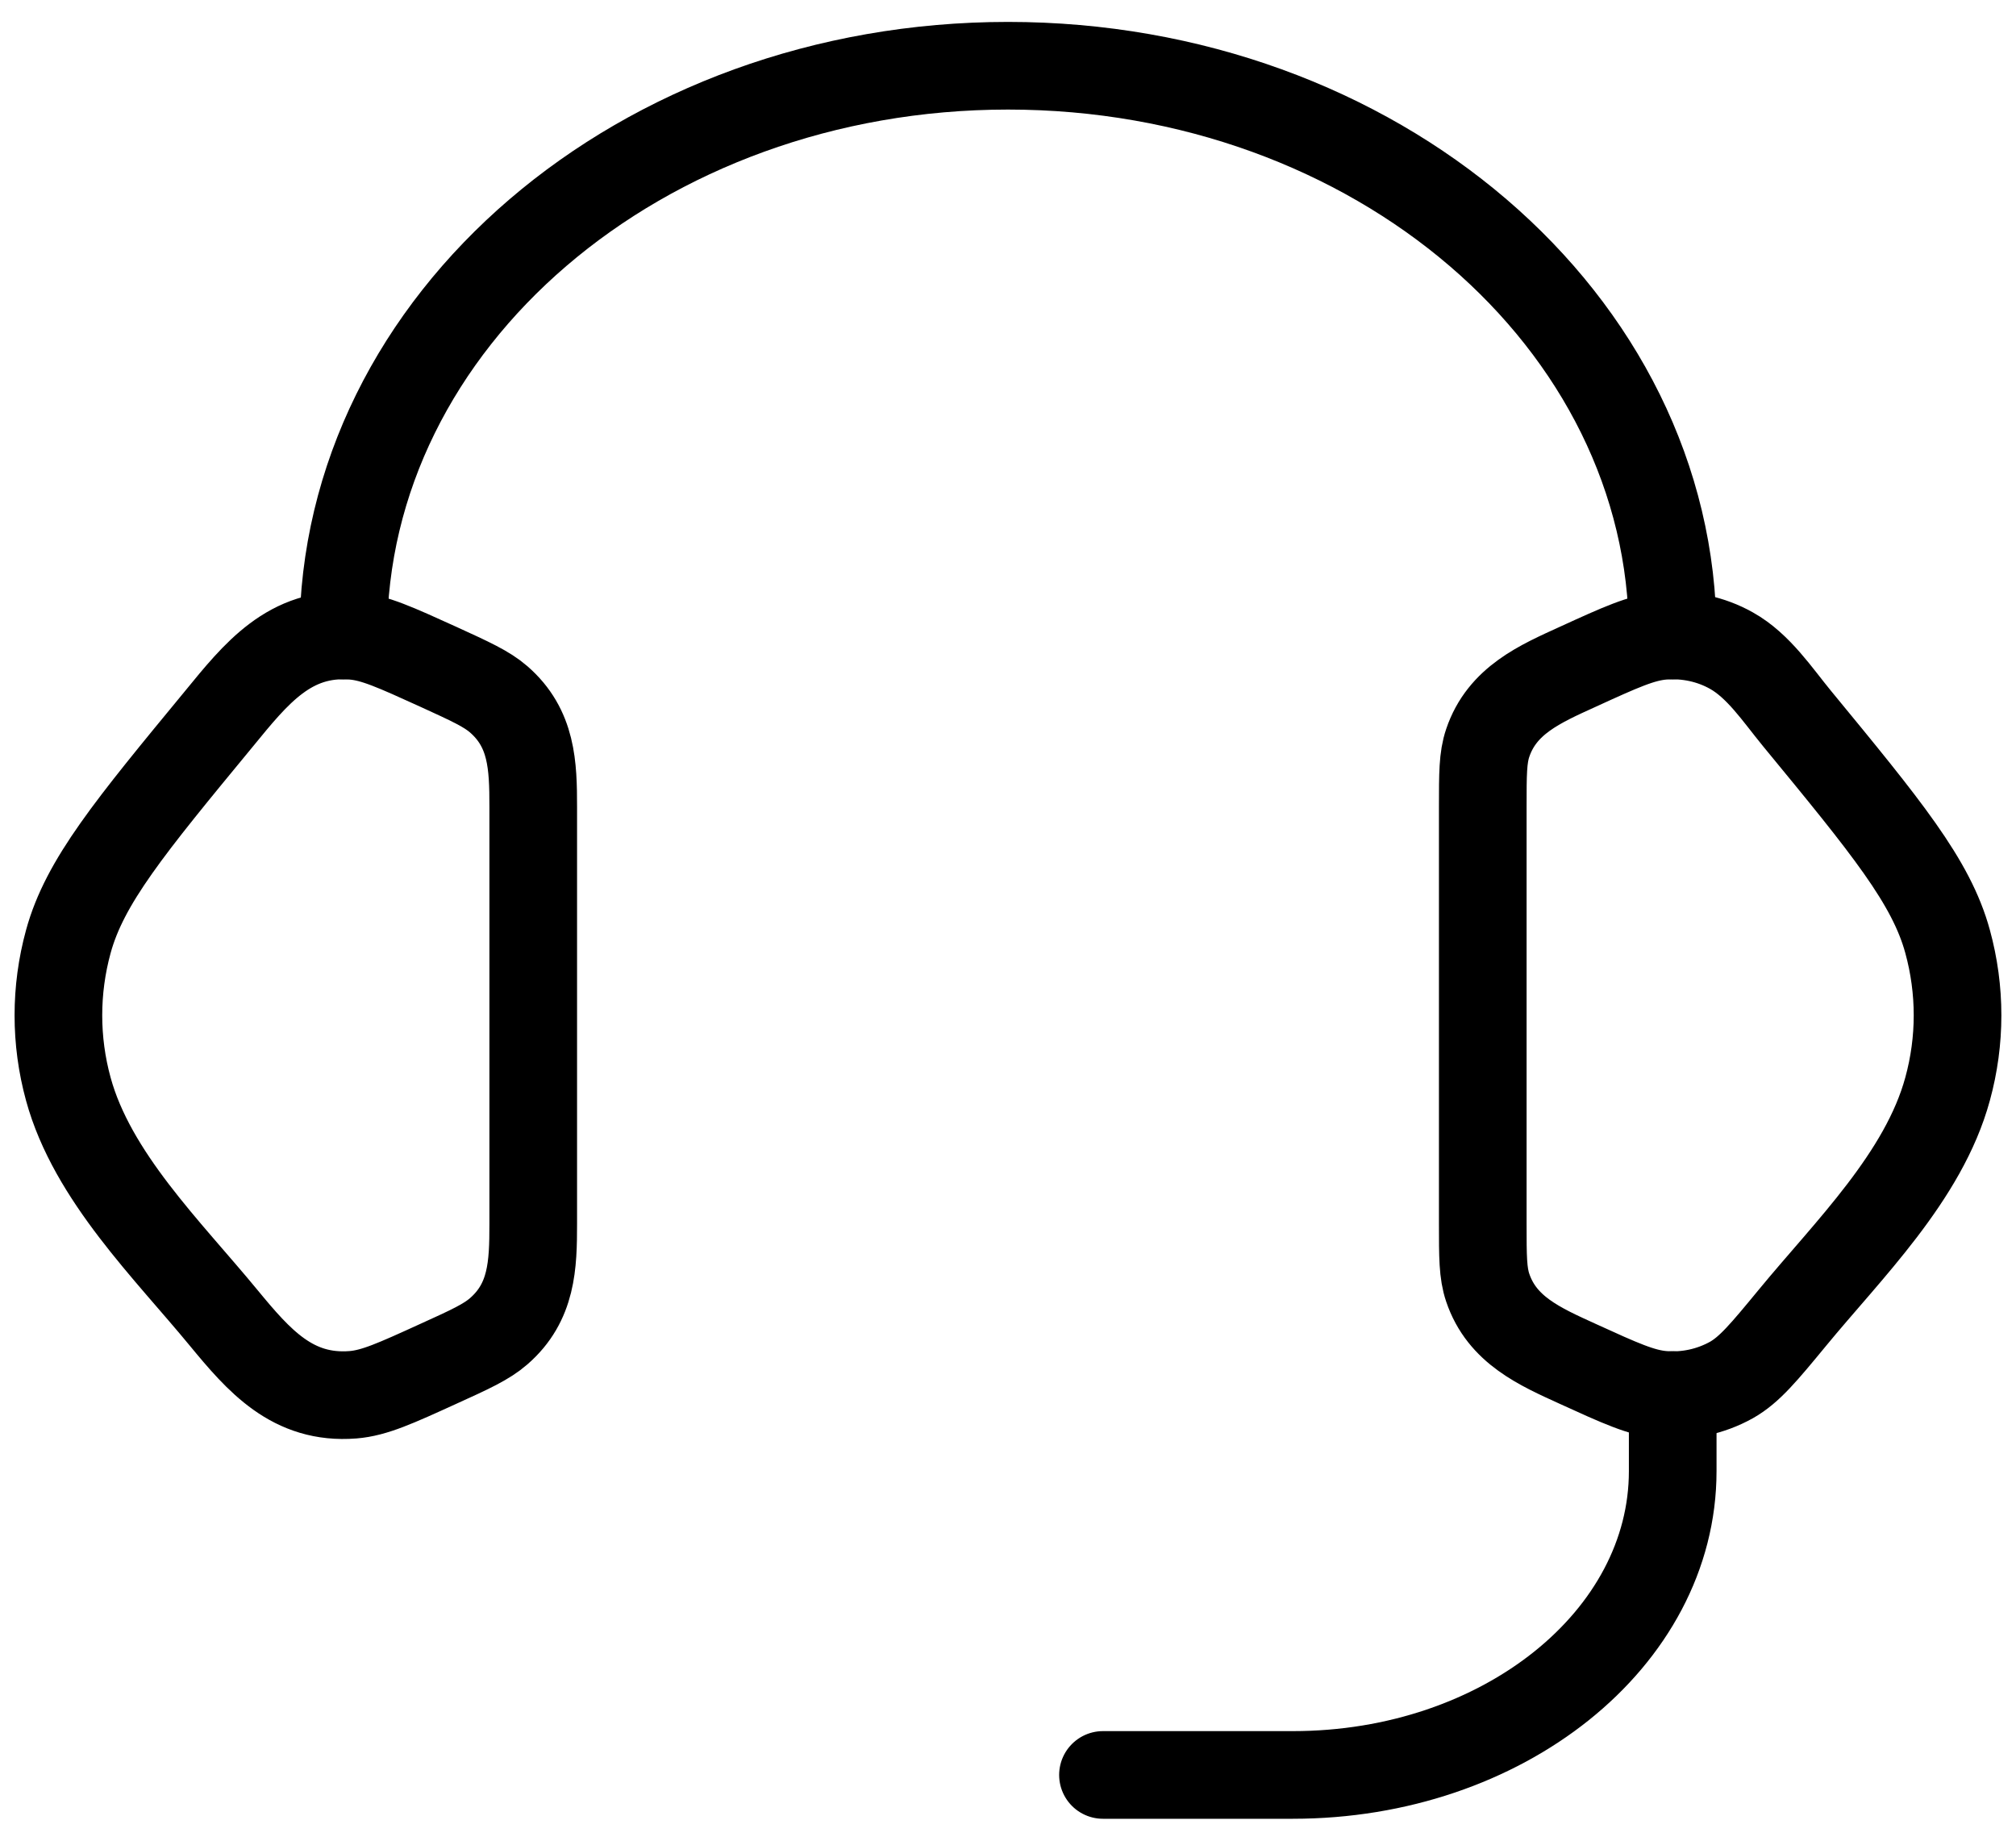 <svg width="46" height="42" viewBox="0 0 46 42" fill="none" xmlns="http://www.w3.org/2000/svg">
<path d="M33.833 18.411C33.833 17.661 33.833 17.286 33.946 16.953C34.273 15.982 35.138 15.607 36.004 15.213C36.975 14.769 37.46 14.548 37.944 14.509C38.489 14.465 39.038 14.582 39.506 14.845C40.125 15.191 40.559 15.854 41.001 16.392C43.044 18.875 44.066 20.116 44.439 21.483C44.742 22.588 44.742 23.745 44.439 24.848C43.895 26.846 42.173 28.518 40.897 30.07C40.245 30.861 39.917 31.257 39.506 31.489C39.03 31.753 38.486 31.87 37.944 31.825C37.46 31.786 36.975 31.565 36.002 31.121C35.136 30.726 34.273 30.351 33.946 29.381C33.833 29.047 33.833 28.672 33.833 27.923V18.411ZM12.167 18.411C12.167 17.466 12.141 16.619 11.378 15.956C11.101 15.716 10.732 15.549 9.998 15.213C9.025 14.771 8.54 14.548 8.056 14.509C6.611 14.392 5.833 15.38 5.002 16.394C2.956 18.875 1.933 20.116 1.559 21.485C1.257 22.587 1.257 23.749 1.559 24.85C2.105 26.846 3.829 28.521 5.103 30.07C5.907 31.045 6.676 31.935 8.056 31.825C8.54 31.786 9.025 31.565 9.998 31.121C10.735 30.787 11.101 30.618 11.378 30.377C12.141 29.714 12.167 28.867 12.167 27.925V18.411Z" stroke="black" stroke-width="2" stroke-linecap="round" stroke-linejoin="round"/>
<path d="M7.833 14.5C7.833 7.32 14.624 1.5 23 1.5C31.376 1.5 38.167 7.32 38.167 14.5M38.167 31.833V33.567C38.167 37.395 34.288 40.5 29.5 40.5H25.167" stroke="black" stroke-width="2" stroke-linecap="round" stroke-linejoin="round"/>
</svg>
